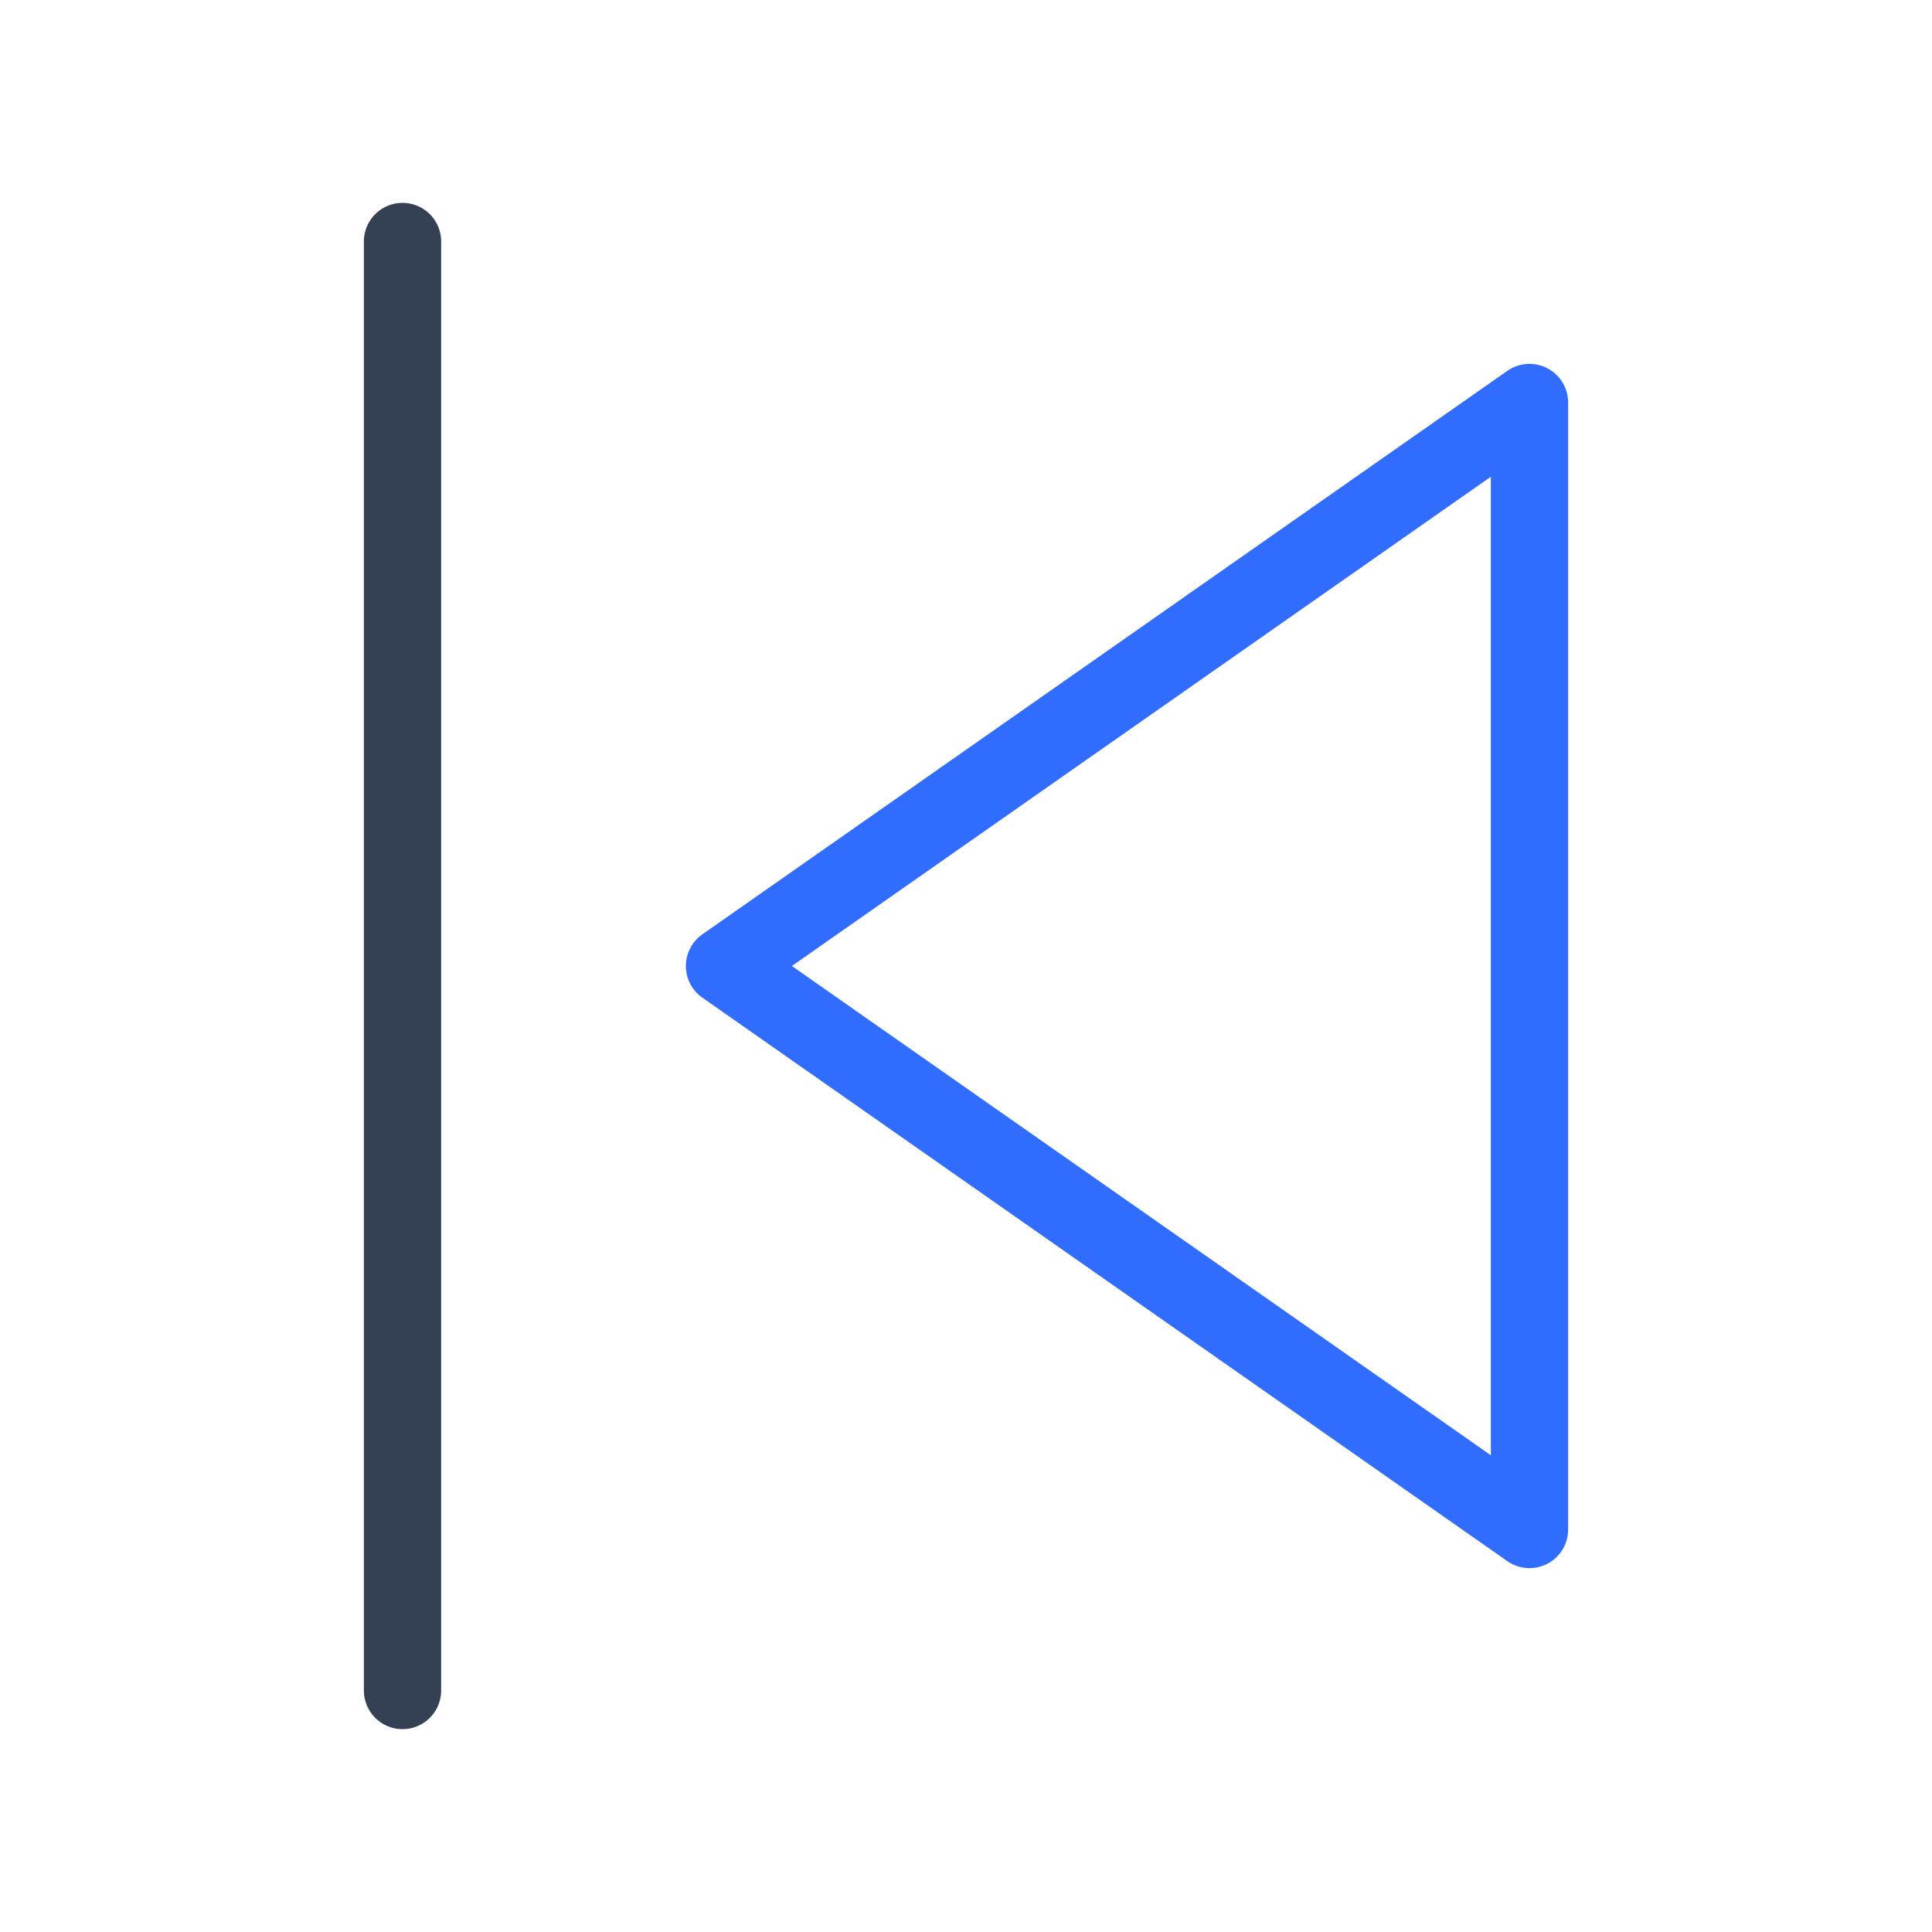 <svg xmlns="http://www.w3.org/2000/svg" width="1em" height="1em" viewBox="0 0 50 50"><g fill="none" stroke-linecap="round" stroke-linejoin="round" stroke-width="2"><path stroke="#344054" d="M10.417 6.25v37.5"/><path stroke="#306CFE" d="m18.75 25l20.833 14.583V10.417z"/></g></svg>